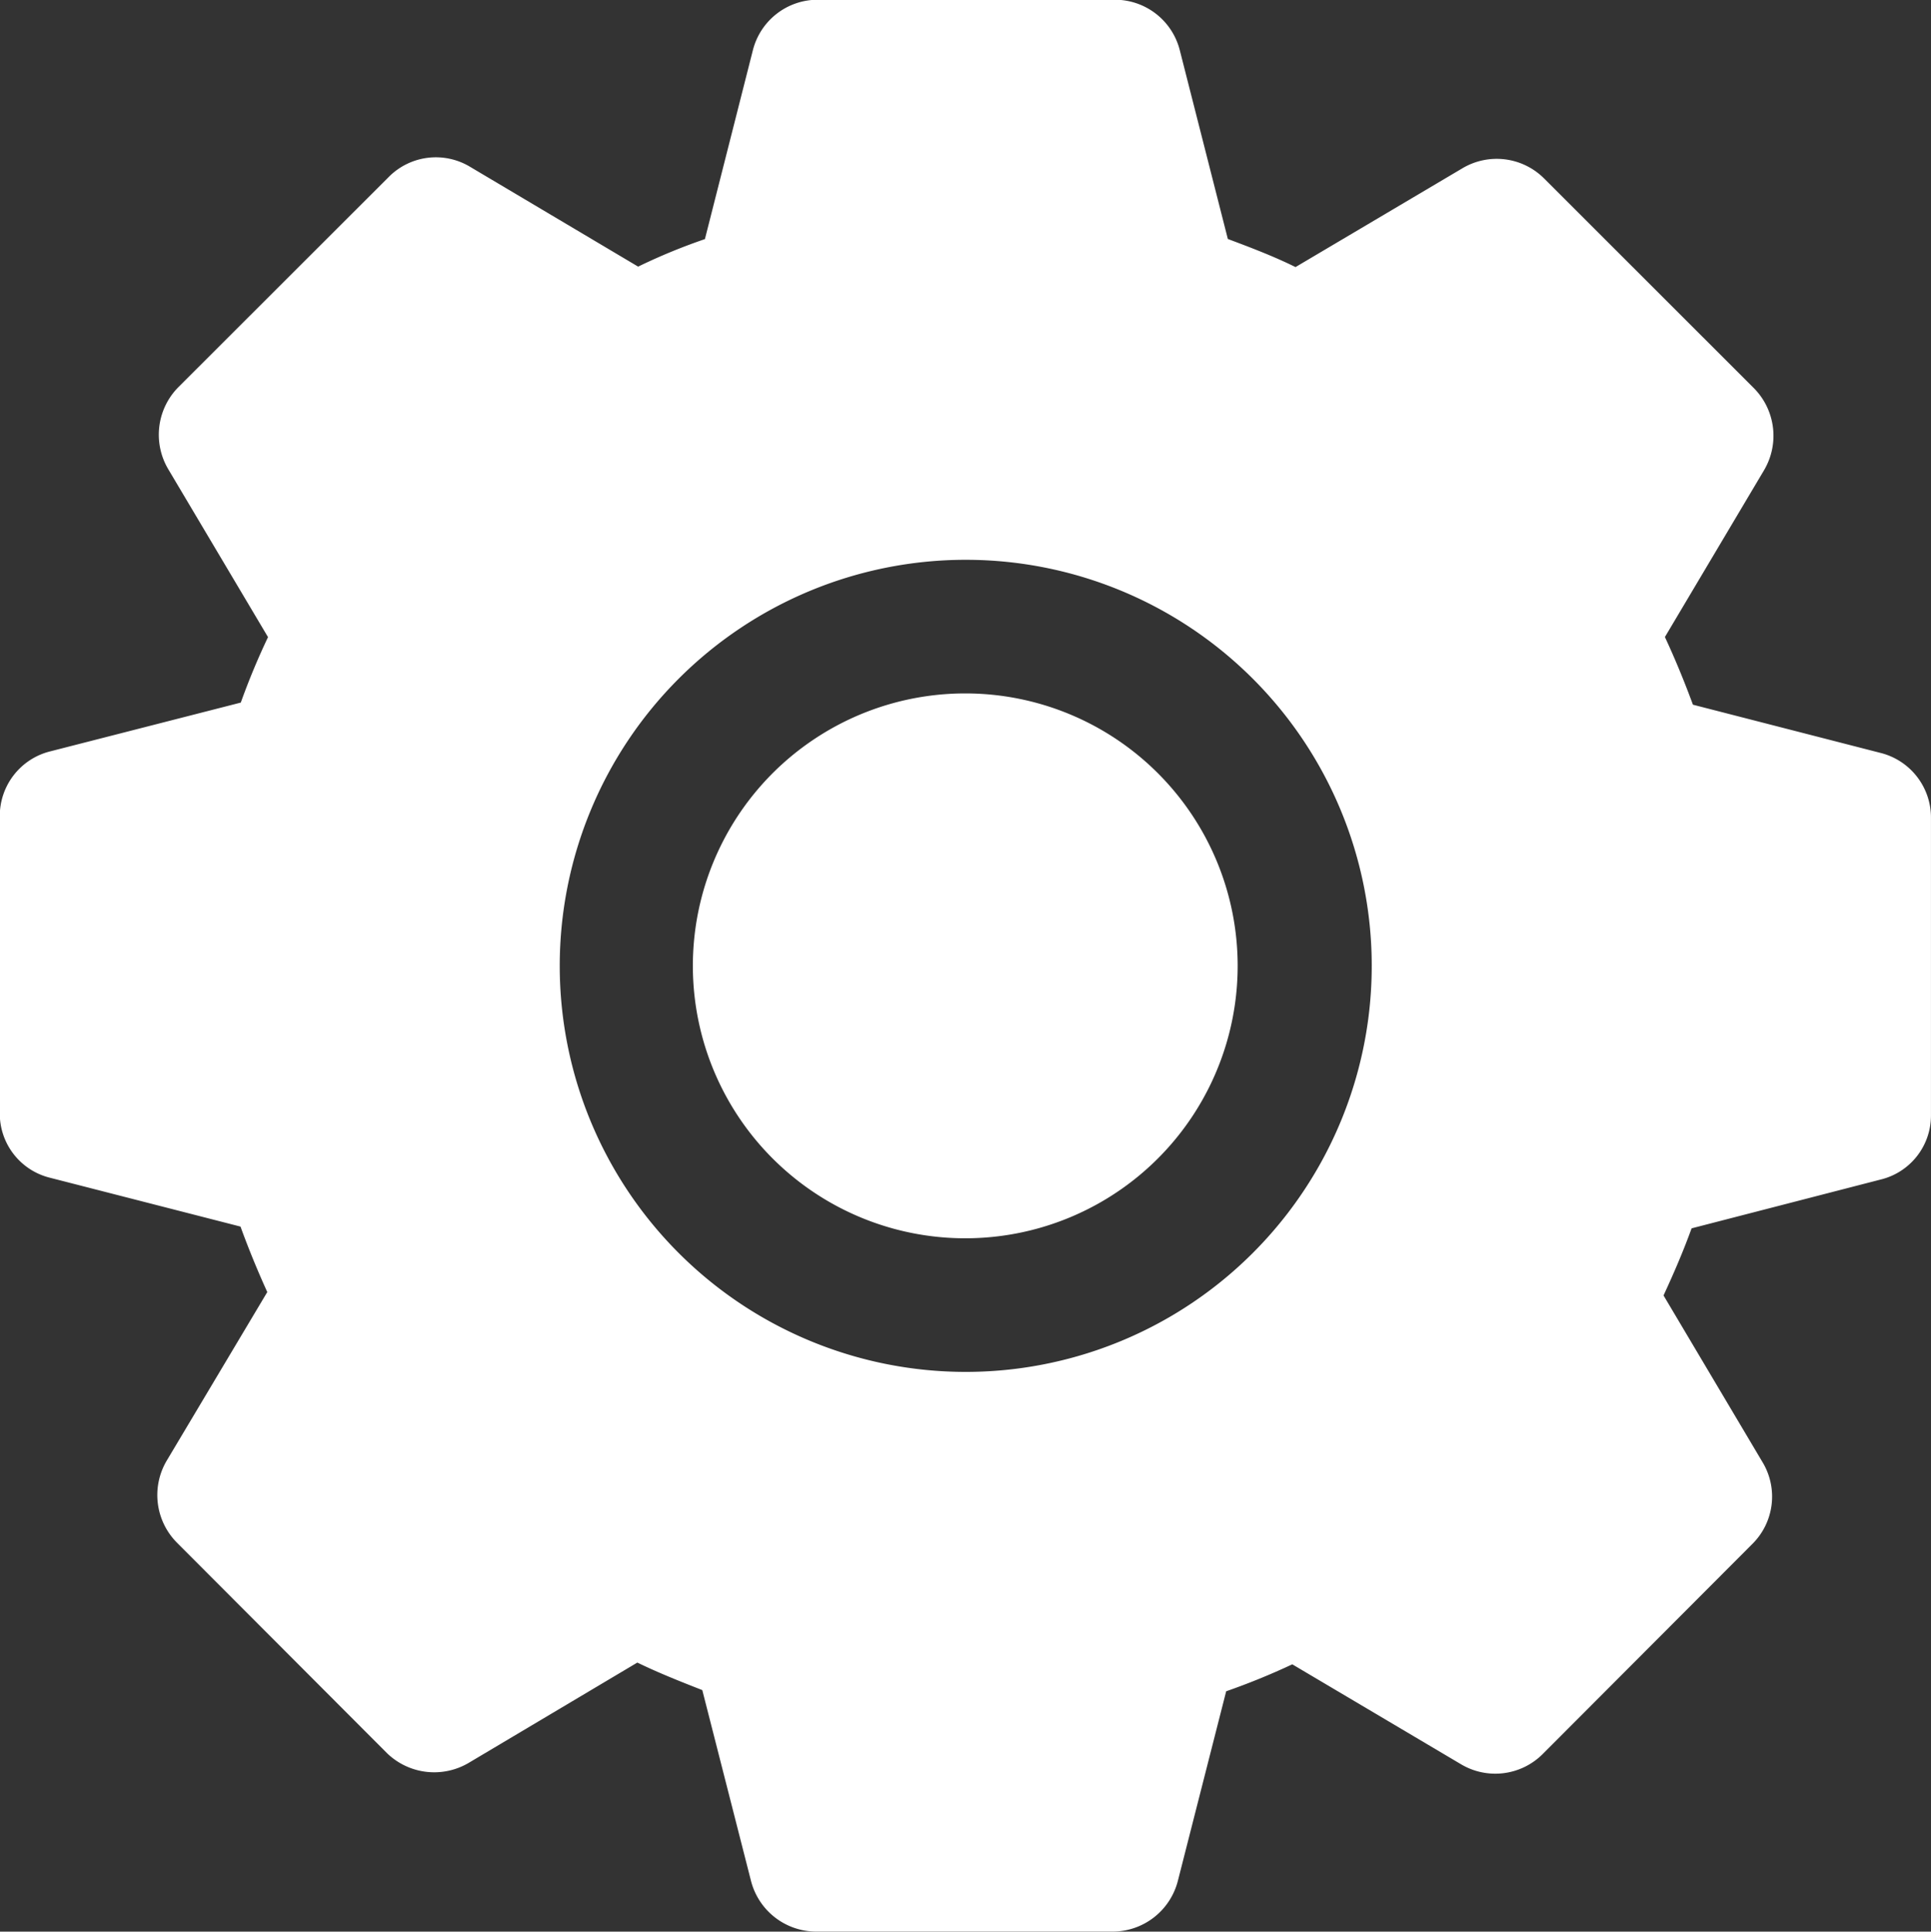 <svg xmlns="http://www.w3.org/2000/svg" width="64.898" height="64.911" viewBox="0 0 64.898 64.911"><rect x="0" y="0" width="64.898" height="64.911" fill="#333333" stroke="none"/><path id="settings_7088488" d="M259.248,59.311a9.155,9.155,0,1,0,9.146,9.136,9.155,9.155,0,0,0-9.146-9.136Zm0,22.8A13.645,13.645,0,1,1,272.9,68.446,13.645,13.645,0,0,1,259.248,82.111ZM235.806,57.42l-3.355-5.647a2.272,2.272,0,0,1,.344-2.756l7.061-7.054a2.229,2.229,0,0,1,2.743-.347l5.646,3.353a19.758,19.758,0,0,1,2.244-.925L252.1,37.7a2.247,2.247,0,0,1,2.183-1.7h9.982a2.249,2.249,0,0,1,2.185,1.7l1.614,6.34c.772.289,1.532.578,2.275.944l5.6-3.315a2.254,2.254,0,0,1,2.745.328l7.058,7.054a2.275,2.275,0,0,1,.345,2.756l-3.334,5.609c.351.752.665,1.523.942,2.274l6.3,1.619a2.239,2.239,0,0,1,1.7,2.2v9.982a2.212,2.212,0,0,1-1.7,2.158l-6.345,1.638c-.279.771-.594,1.5-.943,2.255l3.332,5.611a2.241,2.241,0,0,1-.344,2.737l-7.059,7.073a2.253,2.253,0,0,1-2.744.328l-5.662-3.353a23.453,23.453,0,0,1-2.222.906l-1.621,6.36a2.266,2.266,0,0,1-2.185,1.715h-9.982a2.266,2.266,0,0,1-2.185-1.715l-1.634-6.4c-.738-.289-1.468-.578-2.183-.925l-5.67,3.372a2.28,2.28,0,0,1-2.744-.328l-7.059-7.073a2.271,2.271,0,0,1-.344-2.756l3.38-5.666q-.5-1.1-.9-2.2l-6.39-1.638a2.218,2.218,0,0,1-1.7-2.178V63.435a2.234,2.234,0,0,1,1.7-2.178l6.4-1.638a23.756,23.756,0,0,1,.915-2.2Z" transform="translate(-226.798 -36.009)" fill="#fff" fill-rule="evenodd"></path></svg>